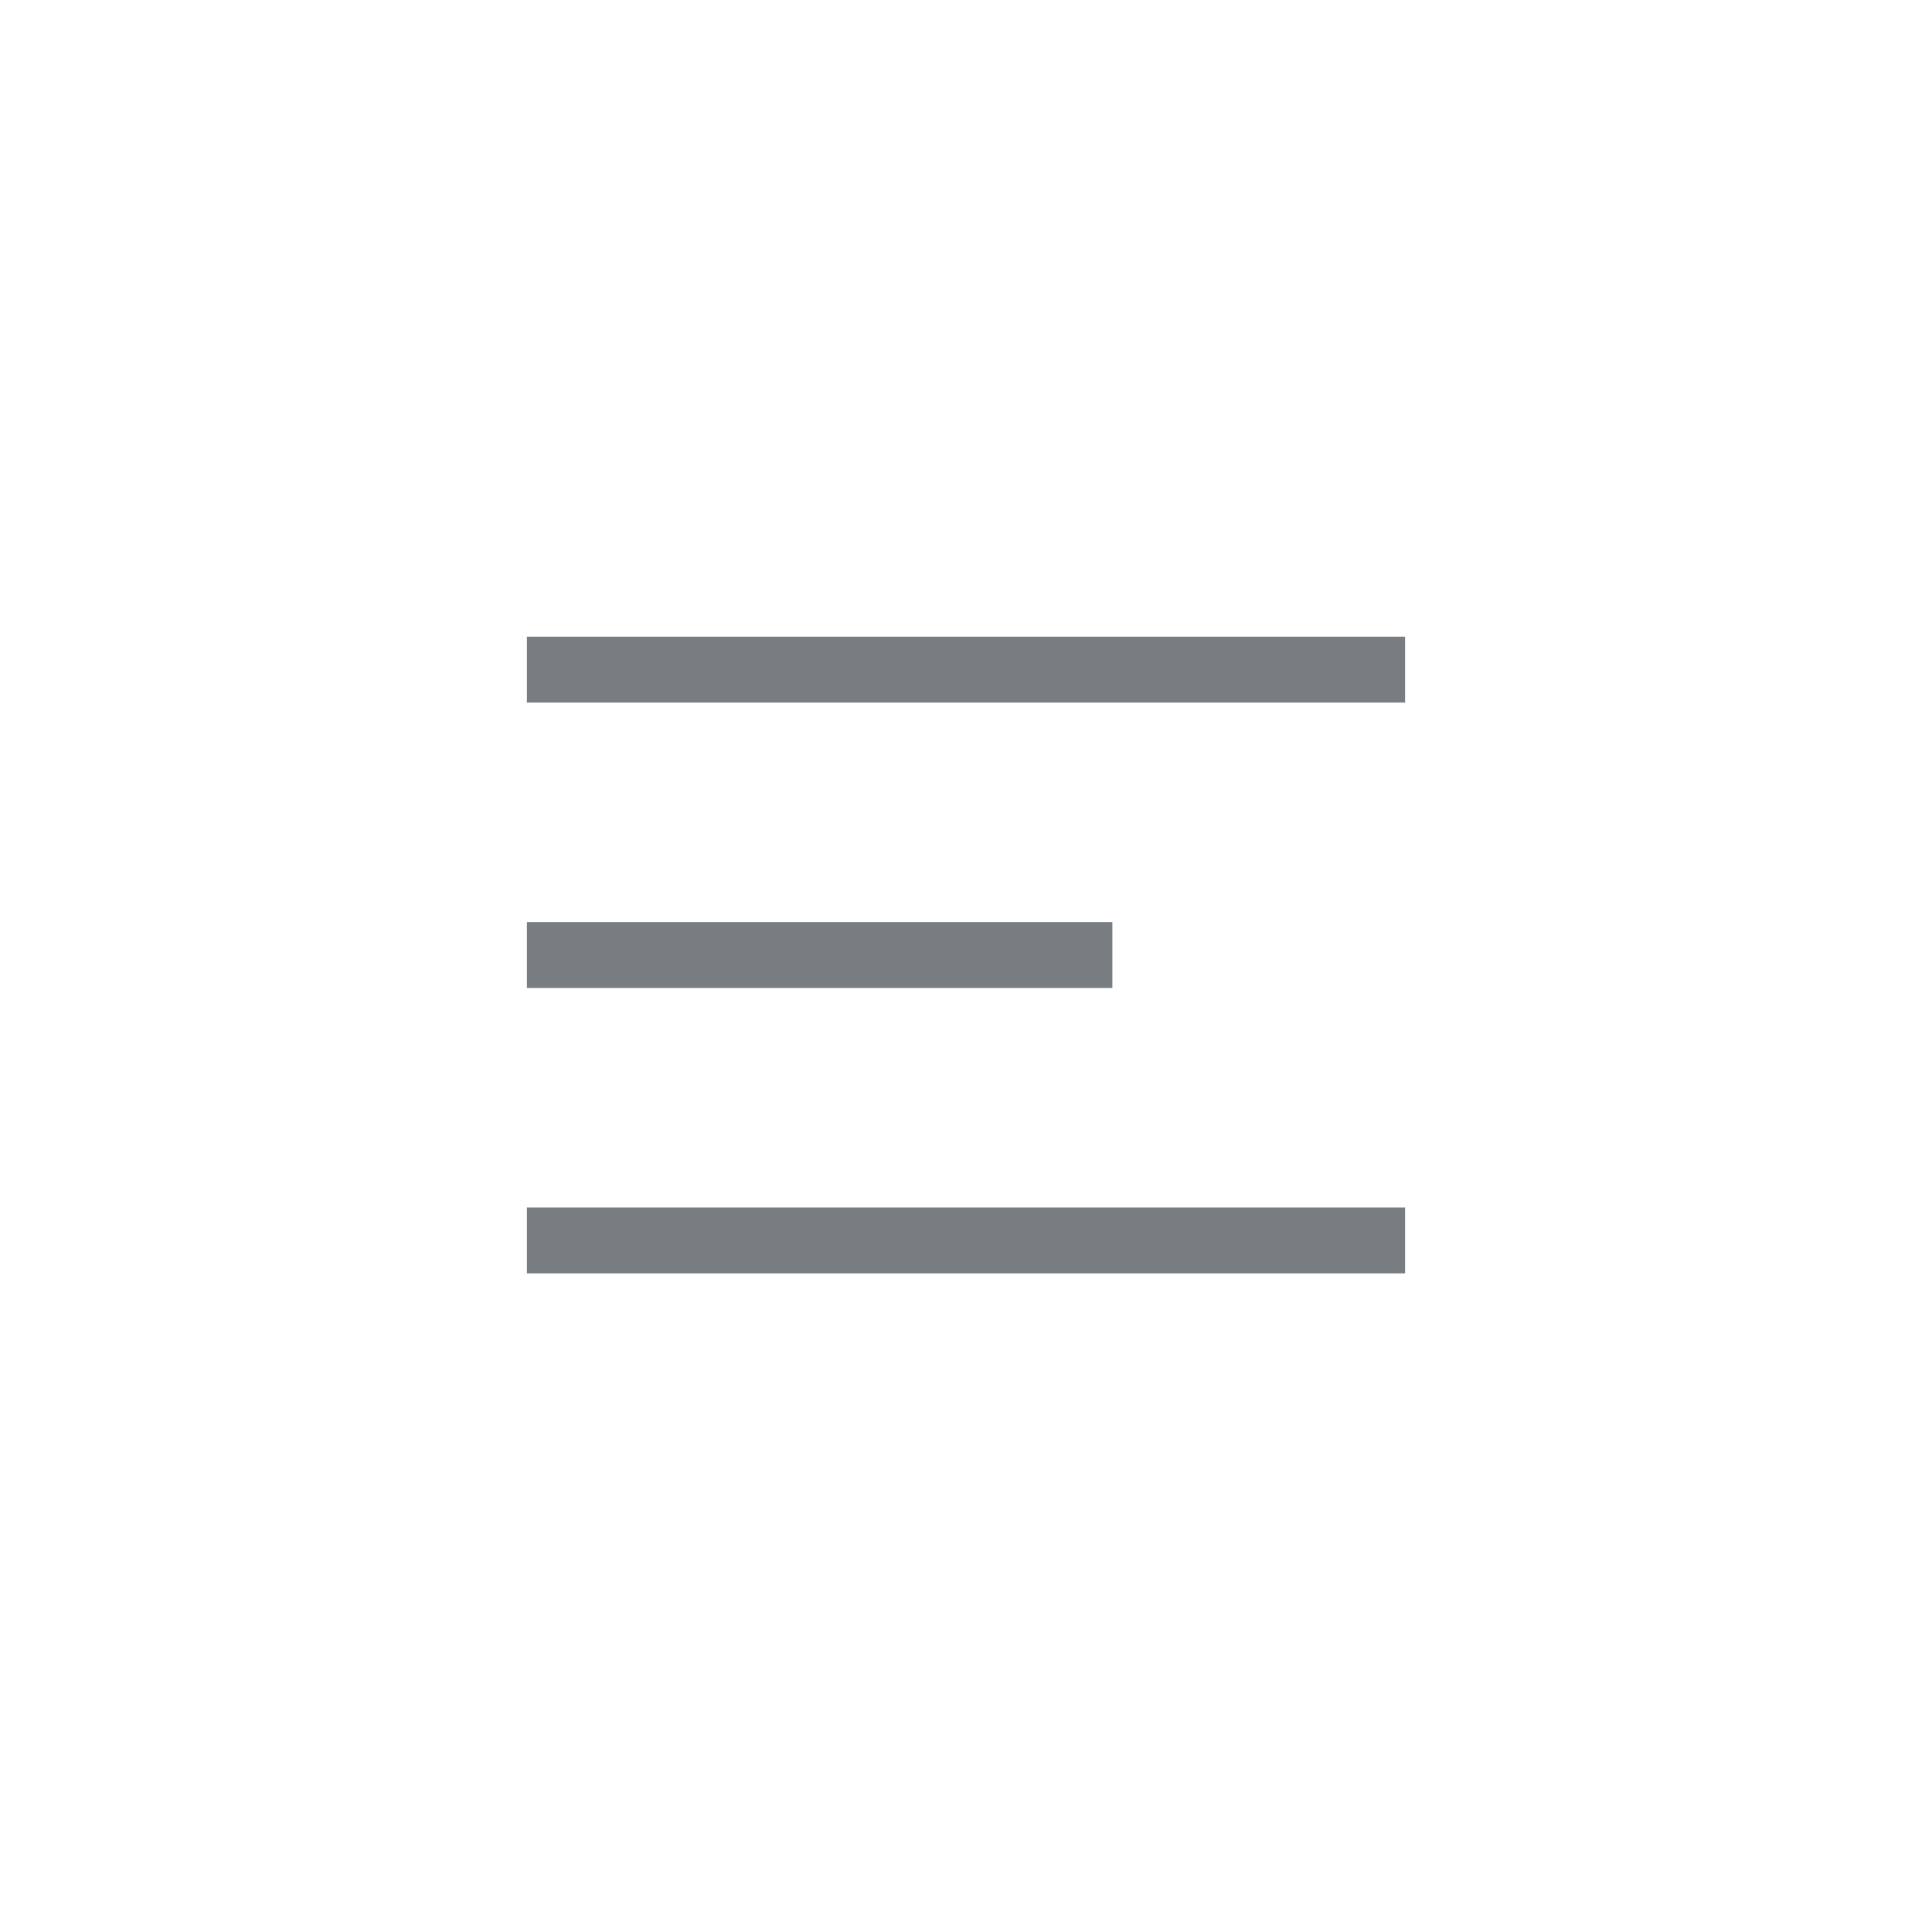 <svg width="88" height="88" viewBox="0 0 88 88" fill="none" xmlns="http://www.w3.org/2000/svg">
<g filter="url(#filter0_d_2178_1736)">
<circle cx="44" cy="40" r="40" fill="white"/>
<line x1="24" y1="26.5" x2="64" y2="26.5" stroke="#787D82" stroke-width="3"/>
<line x1="24" y1="39.5" x2="50.667" y2="39.5" stroke="#787D82" stroke-width="3"/>
<line x1="24" y1="52.5" x2="64" y2="52.5" stroke="#787D82" stroke-width="3"/>
</g>
<defs>
<filter id="filter0_d_2178_1736" x="0" y="0" width="88" height="88" filterUnits="userSpaceOnUse" color-interpolation-filters="sRGB">
<feFlood flood-opacity="0" result="BackgroundImageFix"/>
<feColorMatrix in="SourceAlpha" type="matrix" values="0 0 0 0 0 0 0 0 0 0 0 0 0 0 0 0 0 0 127 0" result="hardAlpha"/>
<feOffset dy="4"/>
<feGaussianBlur stdDeviation="2"/>
<feComposite in2="hardAlpha" operator="out"/>
<feColorMatrix type="matrix" values="0 0 0 0 0 0 0 0 0 0 0 0 0 0 0 0 0 0 0.05 0"/>
<feBlend mode="normal" in2="BackgroundImageFix" result="effect1_dropShadow_2178_1736"/>
<feBlend mode="normal" in="SourceGraphic" in2="effect1_dropShadow_2178_1736" result="shape"/>
</filter>
</defs>
</svg>
